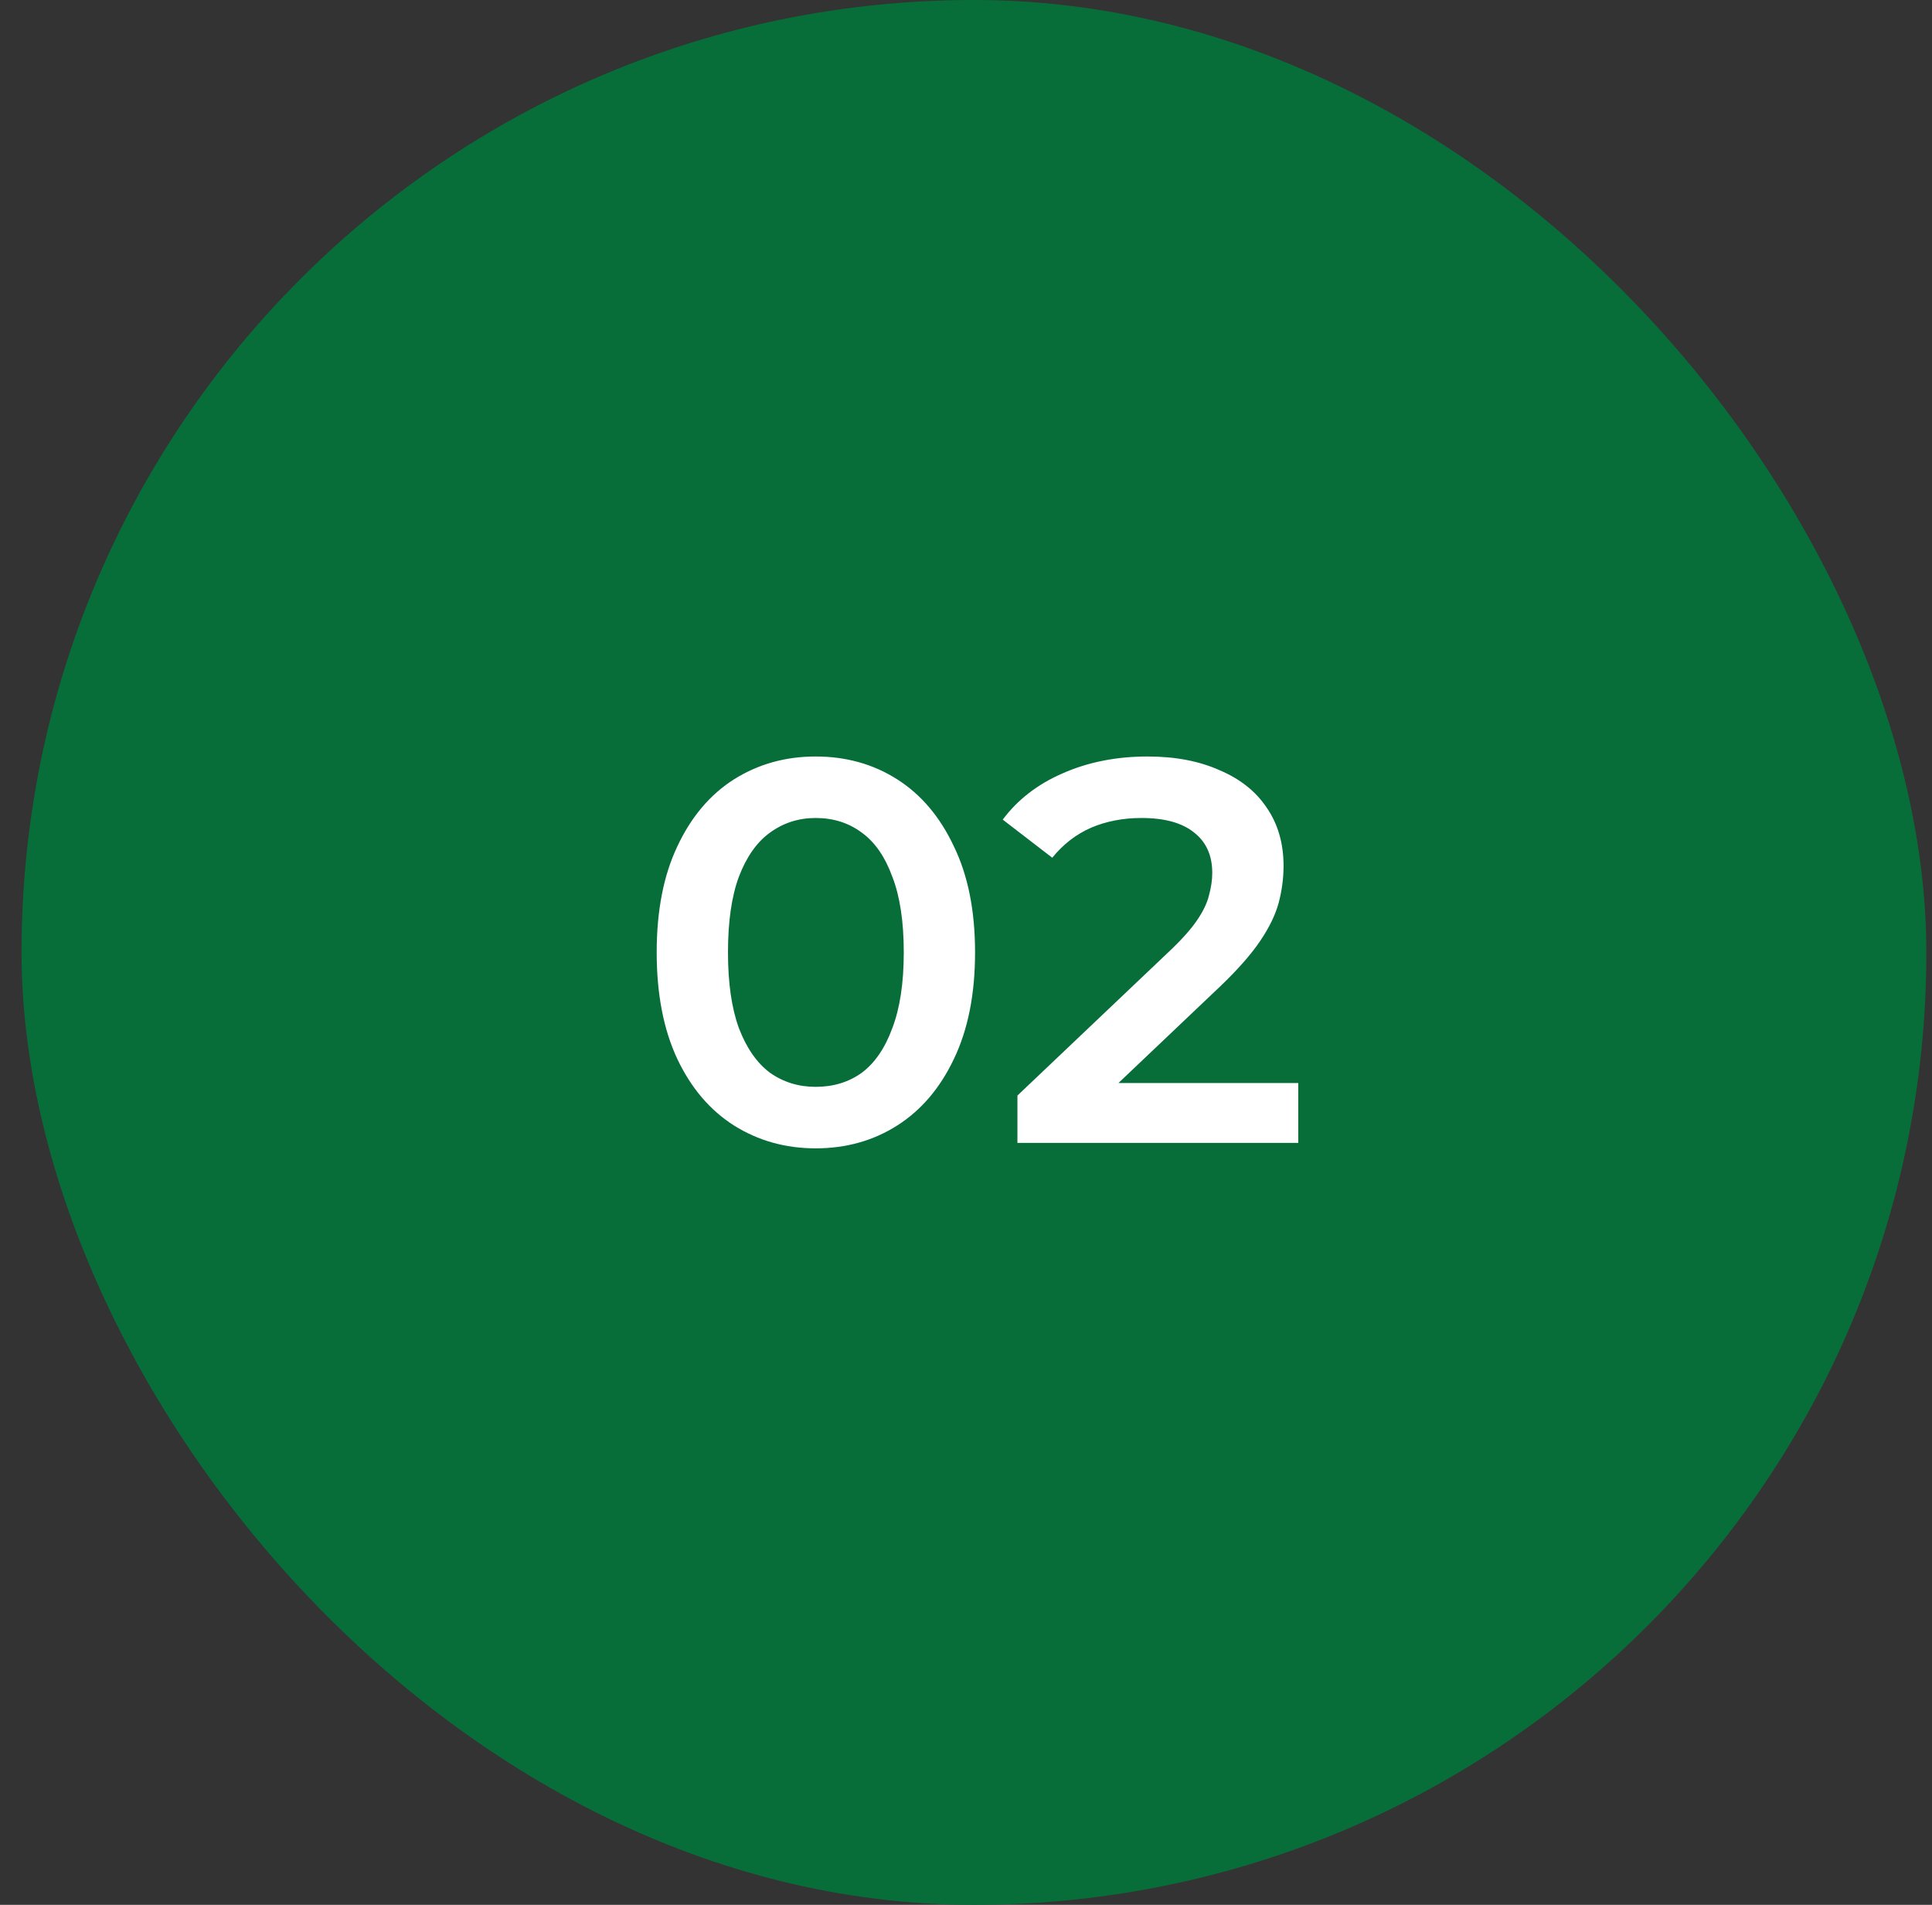 <?xml version="1.0" encoding="UTF-8"?> <svg xmlns="http://www.w3.org/2000/svg" width="71" height="70" viewBox="0 0 71 70" fill="none"><rect x="0" y="0" width="71" height="70" fill="#333333" stroke="none"/><rect x="0.792" width="70" height="70" rx="35" fill="#076E3A"></rect><path d="M29.973 42.2C28.866 42.2 27.866 41.92 26.973 41.36C26.093 40.8 25.4 39.987 24.893 38.92C24.386 37.84 24.133 36.533 24.133 35C24.133 33.467 24.386 32.167 24.893 31.1C25.4 30.02 26.093 29.2 26.973 28.64C27.866 28.08 28.866 27.8 29.973 27.8C31.093 27.8 32.093 28.08 32.973 28.64C33.853 29.2 34.546 30.02 35.053 31.1C35.573 32.167 35.833 33.467 35.833 35C35.833 36.533 35.573 37.84 35.053 38.92C34.546 39.987 33.853 40.8 32.973 41.36C32.093 41.92 31.093 42.2 29.973 42.2ZM29.973 39.94C30.626 39.94 31.193 39.767 31.673 39.42C32.153 39.06 32.526 38.513 32.793 37.78C33.073 37.047 33.213 36.12 33.213 35C33.213 33.867 33.073 32.94 32.793 32.22C32.526 31.487 32.153 30.947 31.673 30.6C31.193 30.24 30.626 30.06 29.973 30.06C29.346 30.06 28.786 30.24 28.293 30.6C27.813 30.947 27.433 31.487 27.153 32.22C26.886 32.94 26.753 33.867 26.753 35C26.753 36.12 26.886 37.047 27.153 37.78C27.433 38.513 27.813 39.06 28.293 39.42C28.786 39.767 29.346 39.94 29.973 39.94ZM37.39 42V40.26L42.95 34.98C43.417 34.54 43.764 34.153 43.99 33.82C44.217 33.487 44.364 33.18 44.43 32.9C44.51 32.607 44.55 32.333 44.55 32.08C44.55 31.44 44.33 30.947 43.89 30.6C43.45 30.24 42.804 30.06 41.95 30.06C41.27 30.06 40.65 30.18 40.09 30.42C39.544 30.66 39.07 31.027 38.67 31.52L36.85 30.12C37.397 29.387 38.13 28.82 39.05 28.42C39.984 28.007 41.024 27.8 42.17 27.8C43.184 27.8 44.064 27.967 44.81 28.3C45.57 28.62 46.15 29.08 46.55 29.68C46.964 30.28 47.17 30.993 47.17 31.82C47.17 32.273 47.11 32.727 46.99 33.18C46.87 33.62 46.644 34.087 46.31 34.58C45.977 35.073 45.49 35.627 44.85 36.24L40.07 40.78L39.53 39.8H47.71V42H37.39Z" fill="white"></path></svg> 